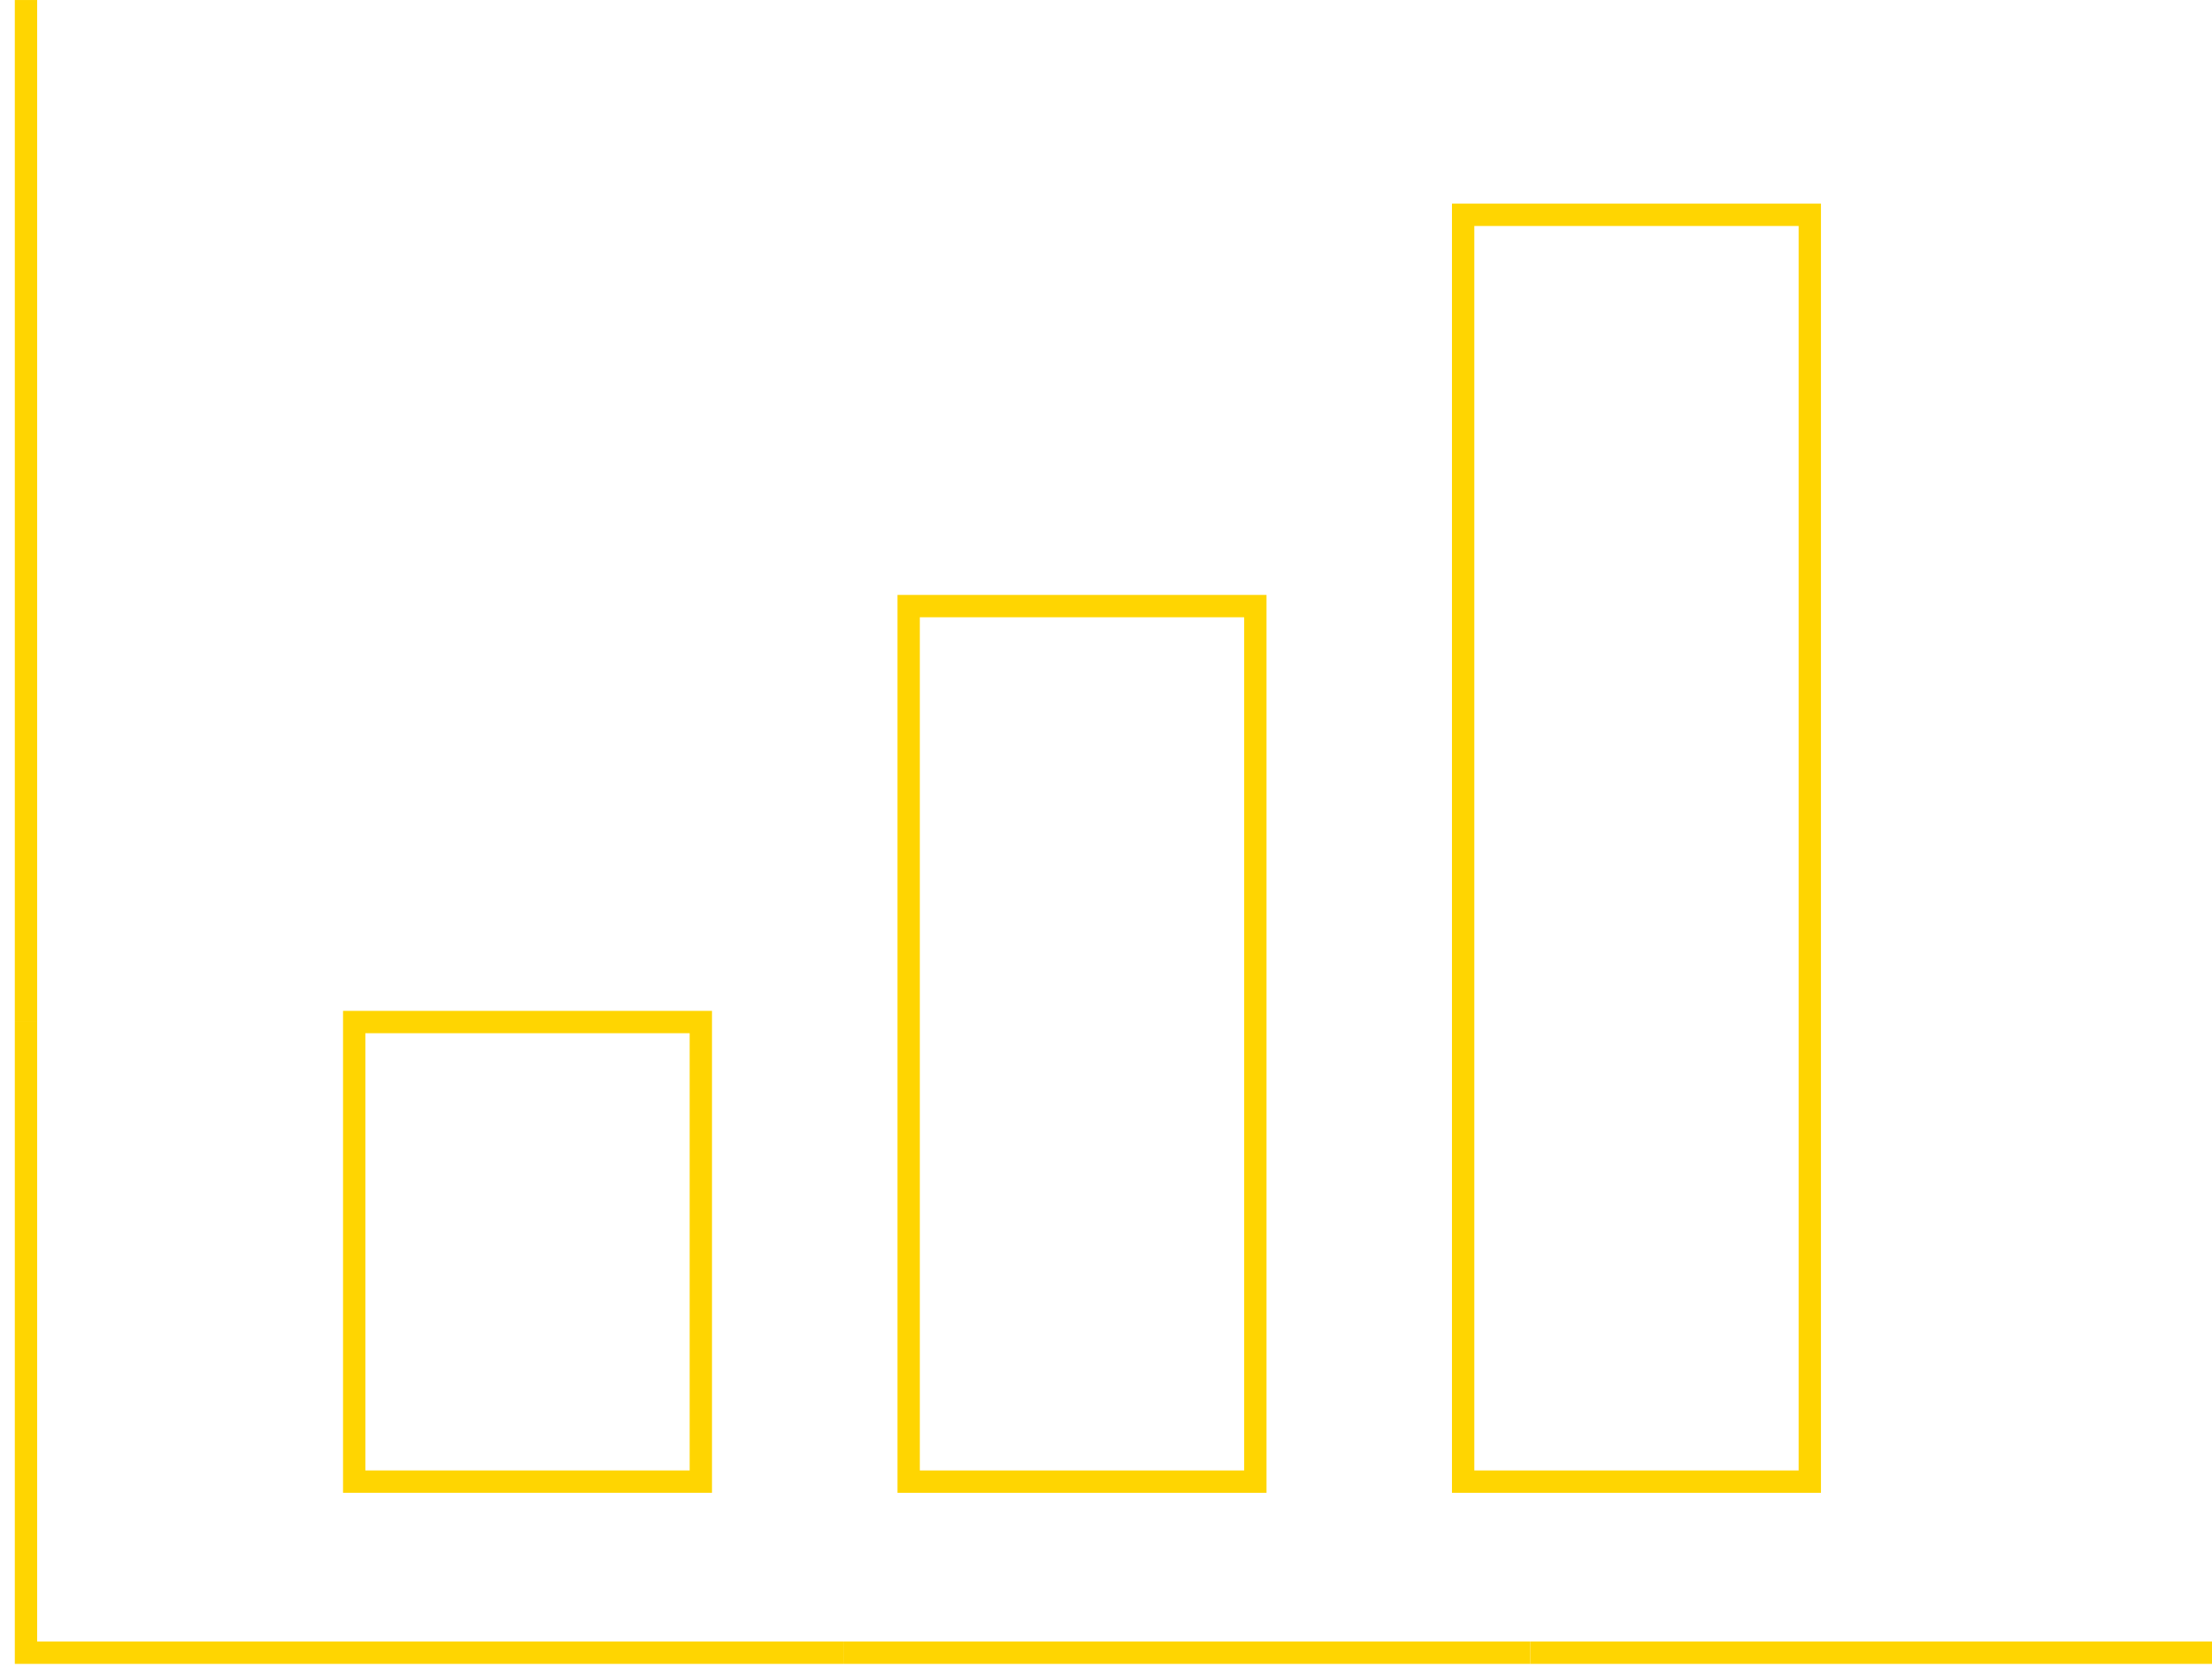 <?xml version="1.0" encoding="utf-8"?>
<!-- Generator: Adobe Illustrator 16.0.0, SVG Export Plug-In . SVG Version: 6.00 Build 0)  -->
<!DOCTYPE svg PUBLIC "-//W3C//DTD SVG 1.1//EN" "http://www.w3.org/Graphics/SVG/1.1/DTD/svg11.dtd">
<svg version="1.1" id="Calque_1" xmlns="http://www.w3.org/2000/svg" xmlns:xlink="http://www.w3.org/1999/xlink" x="0px" y="0px"
	 width="99px" height="75px" viewBox="0 0 99 75" enable-background="new 0 0 99 75" xml:space="preserve">
<g>
	<defs>
		<rect id="SVGID_1_" x="0.069" width="98.931" height="75.053"/>
	</defs>
	<clipPath id="SVGID_2_">
		<use xlink:href="#SVGID_1_"  overflow="visible"/>
	</clipPath>
	
		<line clip-path="url(#SVGID_2_)" fill="none" stroke="#FFD501" stroke-miterlimit="10" x1="68.489" y1="73.96" x2="99.003" y2="73.96"/>
	
		<line clip-path="url(#SVGID_2_)" fill="none" stroke="#FFD501" stroke-miterlimit="10" x1="37.777" y1="73.96" x2="68.489" y2="73.96"/>
	<polyline clip-path="url(#SVGID_2_)" fill="none" stroke="#FFD501" stroke-miterlimit="10" points="1.163,45.737 1.163,73.96 
		37.775,73.96 	"/>
	
		<line clip-path="url(#SVGID_2_)" fill="none" stroke="#FFD501" stroke-miterlimit="10" x1="1.163" y1="0.001" x2="1.163" y2="45.737"/>
</g>
<rect x="15.853" y="45.737" fill="none" stroke="#FFD501" stroke-miterlimit="10" width="15.513" height="20.566"/>
<rect x="40.668" y="27.123" fill="none" stroke="#FFD501" stroke-miterlimit="10" width="15.515" height="39.181"/>
<rect x="65.484" y="9.613" fill="none" stroke="#FFD501" stroke-miterlimit="10" width="15.515" height="56.691"/>
</svg>
